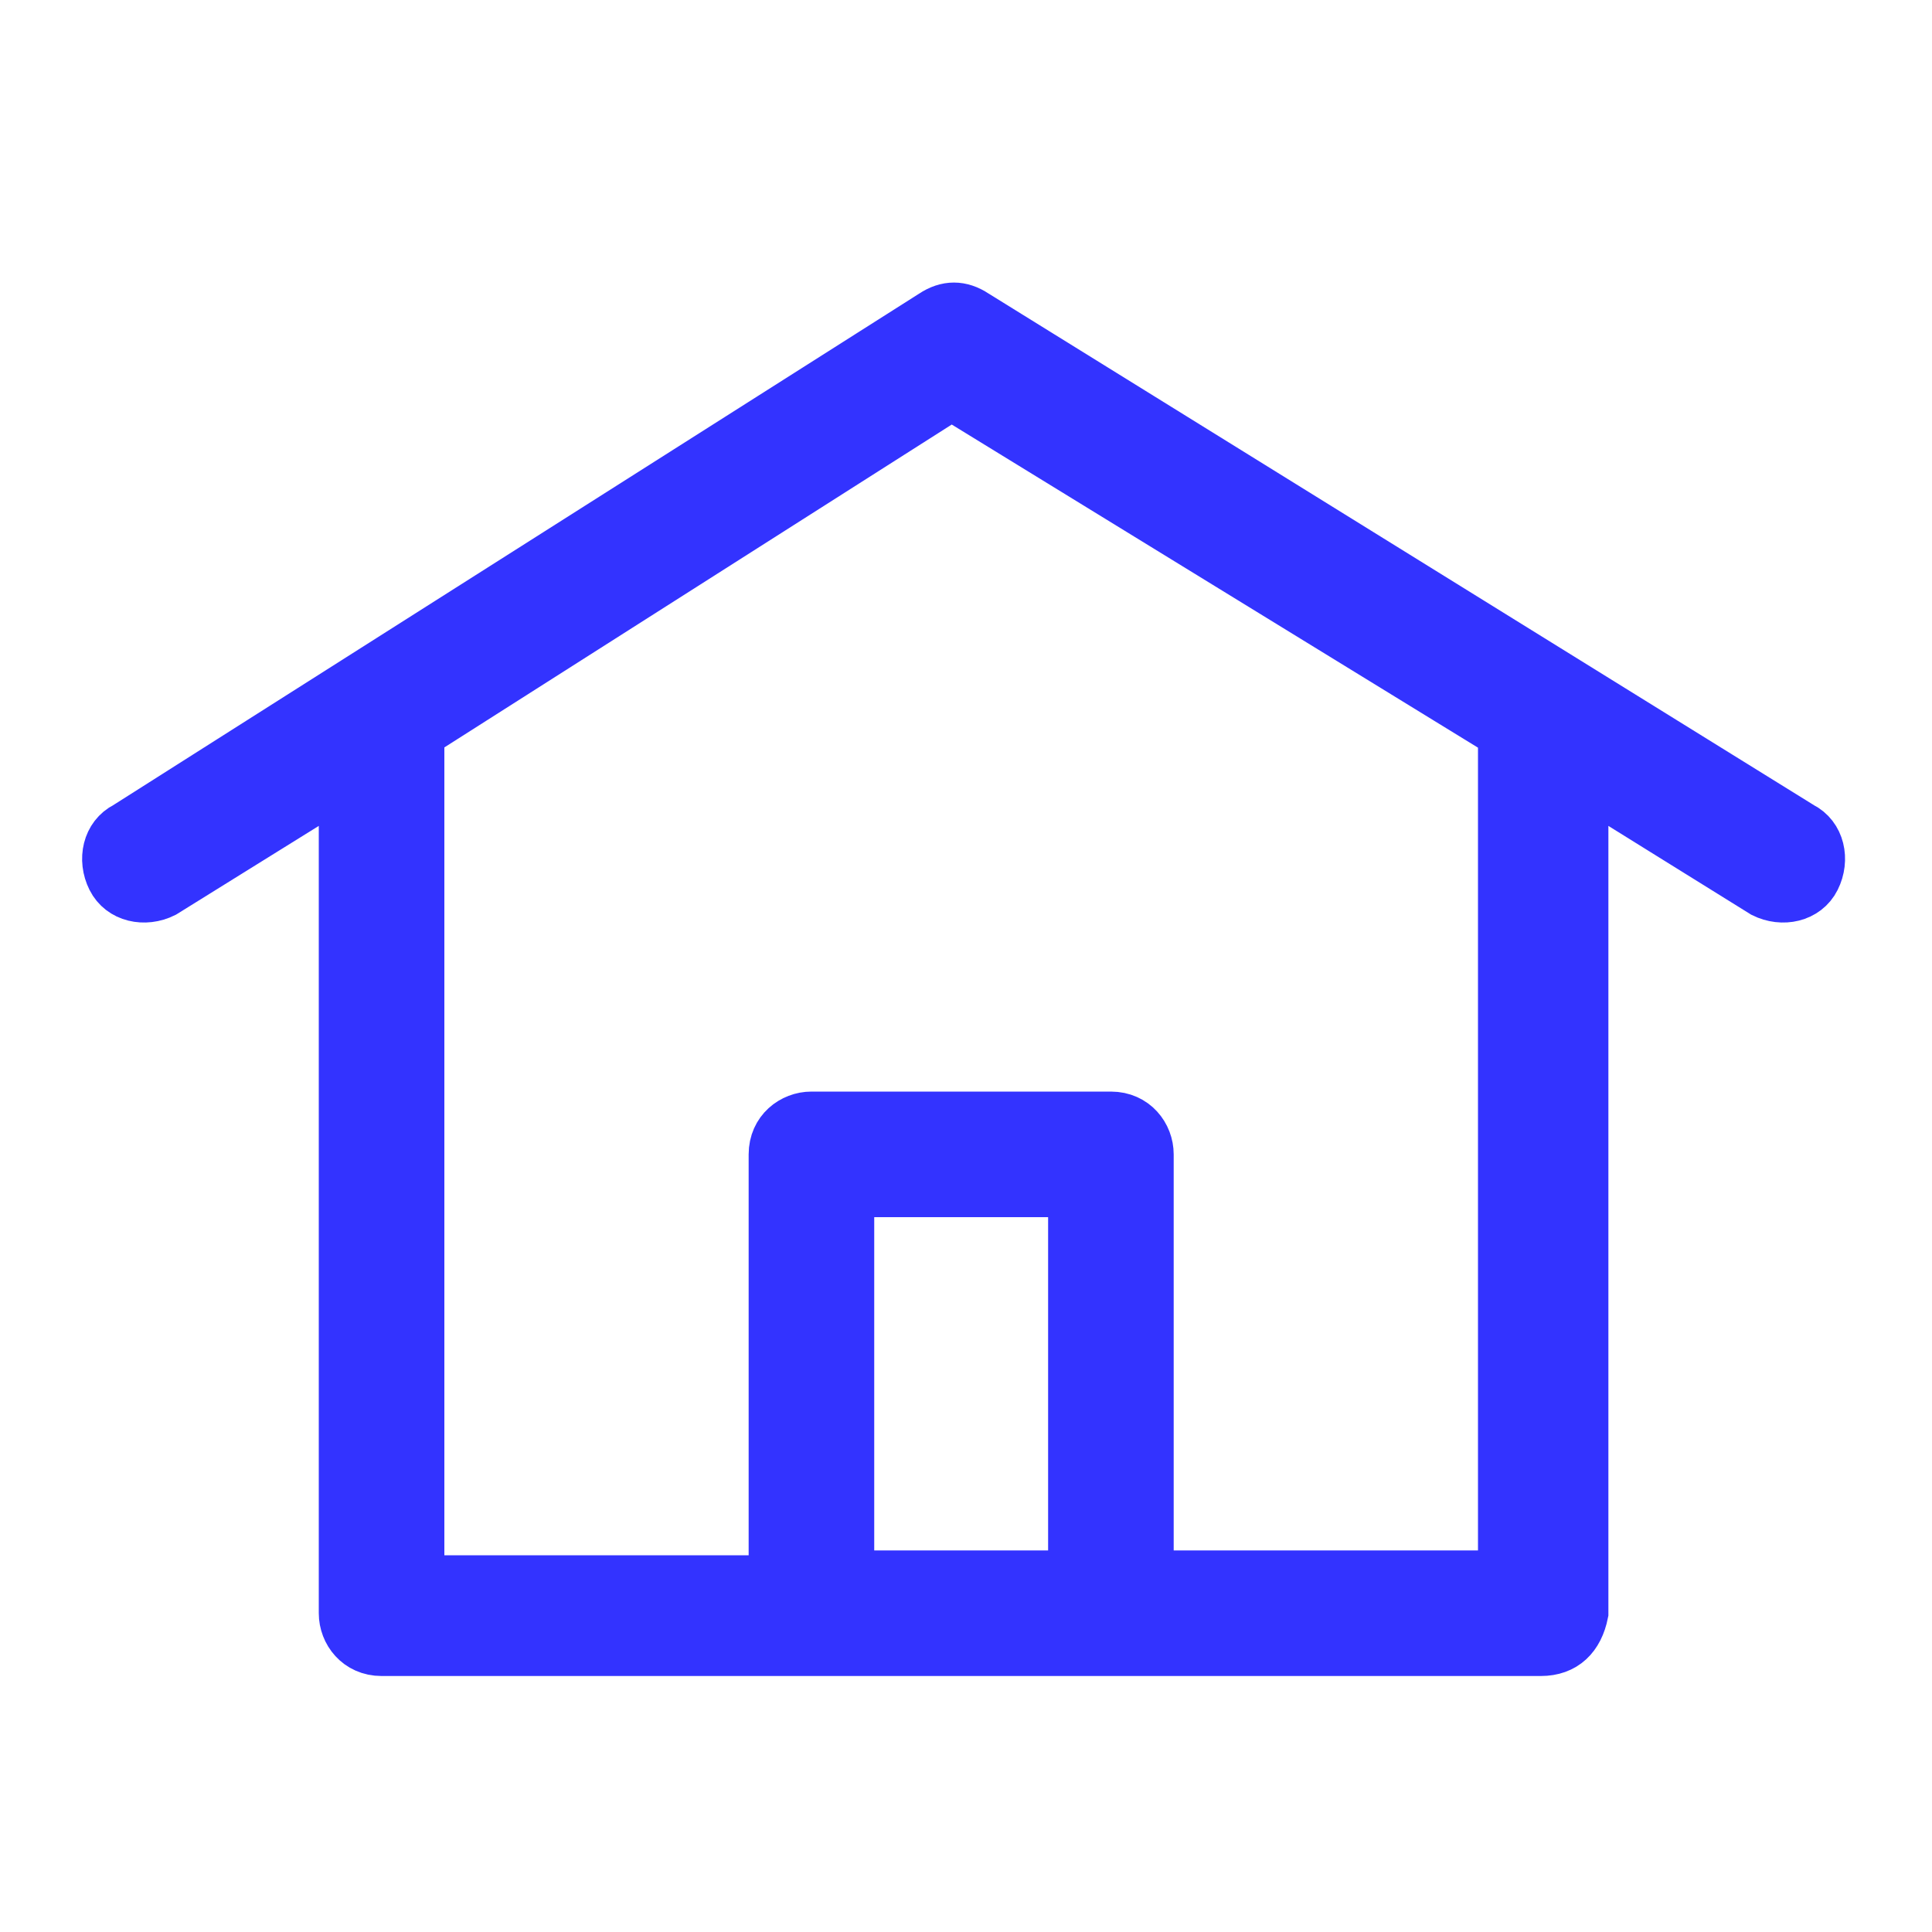 <svg xmlns="http://www.w3.org/2000/svg" xmlns:xlink="http://www.w3.org/1999/xlink" id="Layer_1" x="0px" y="0px" viewBox="0 0 40 40" style="enable-background:new 0 0 40 40;" xml:space="preserve"> <style type="text/css"> .st0{fill:#3333FF;stroke:#3333FF;stroke-miterlimit:10;} </style> <g> <path class="st0" d="M31.9,34.2h-24c-0.5,0-0.8-0.4-0.8-0.8V16.2l-3.7,2.3c-0.4,0.2-0.9,0.1-1.1-0.3c-0.2-0.4-0.1-0.9,0.3-1.1 L19.3,6.5c0.3-0.2,0.6-0.2,0.9,0l17.1,10.6c0.4,0.2,0.5,0.7,0.3,1.1c-0.2,0.4-0.7,0.5-1.1,0.3l-3.7-2.3v17.2 C32.7,33.9,32.4,34.2,31.9,34.2z M23.9,32.6h7.2V15.2l-11.4-7l-11,7v17.5H16v-8.8c0-0.5,0.4-0.8,0.8-0.8h6.2c0.5,0,0.8,0.4,0.8,0.8 V32.6z M17.6,32.6h4.6v-7.9h-4.6V32.6z"></path> </g> </svg>